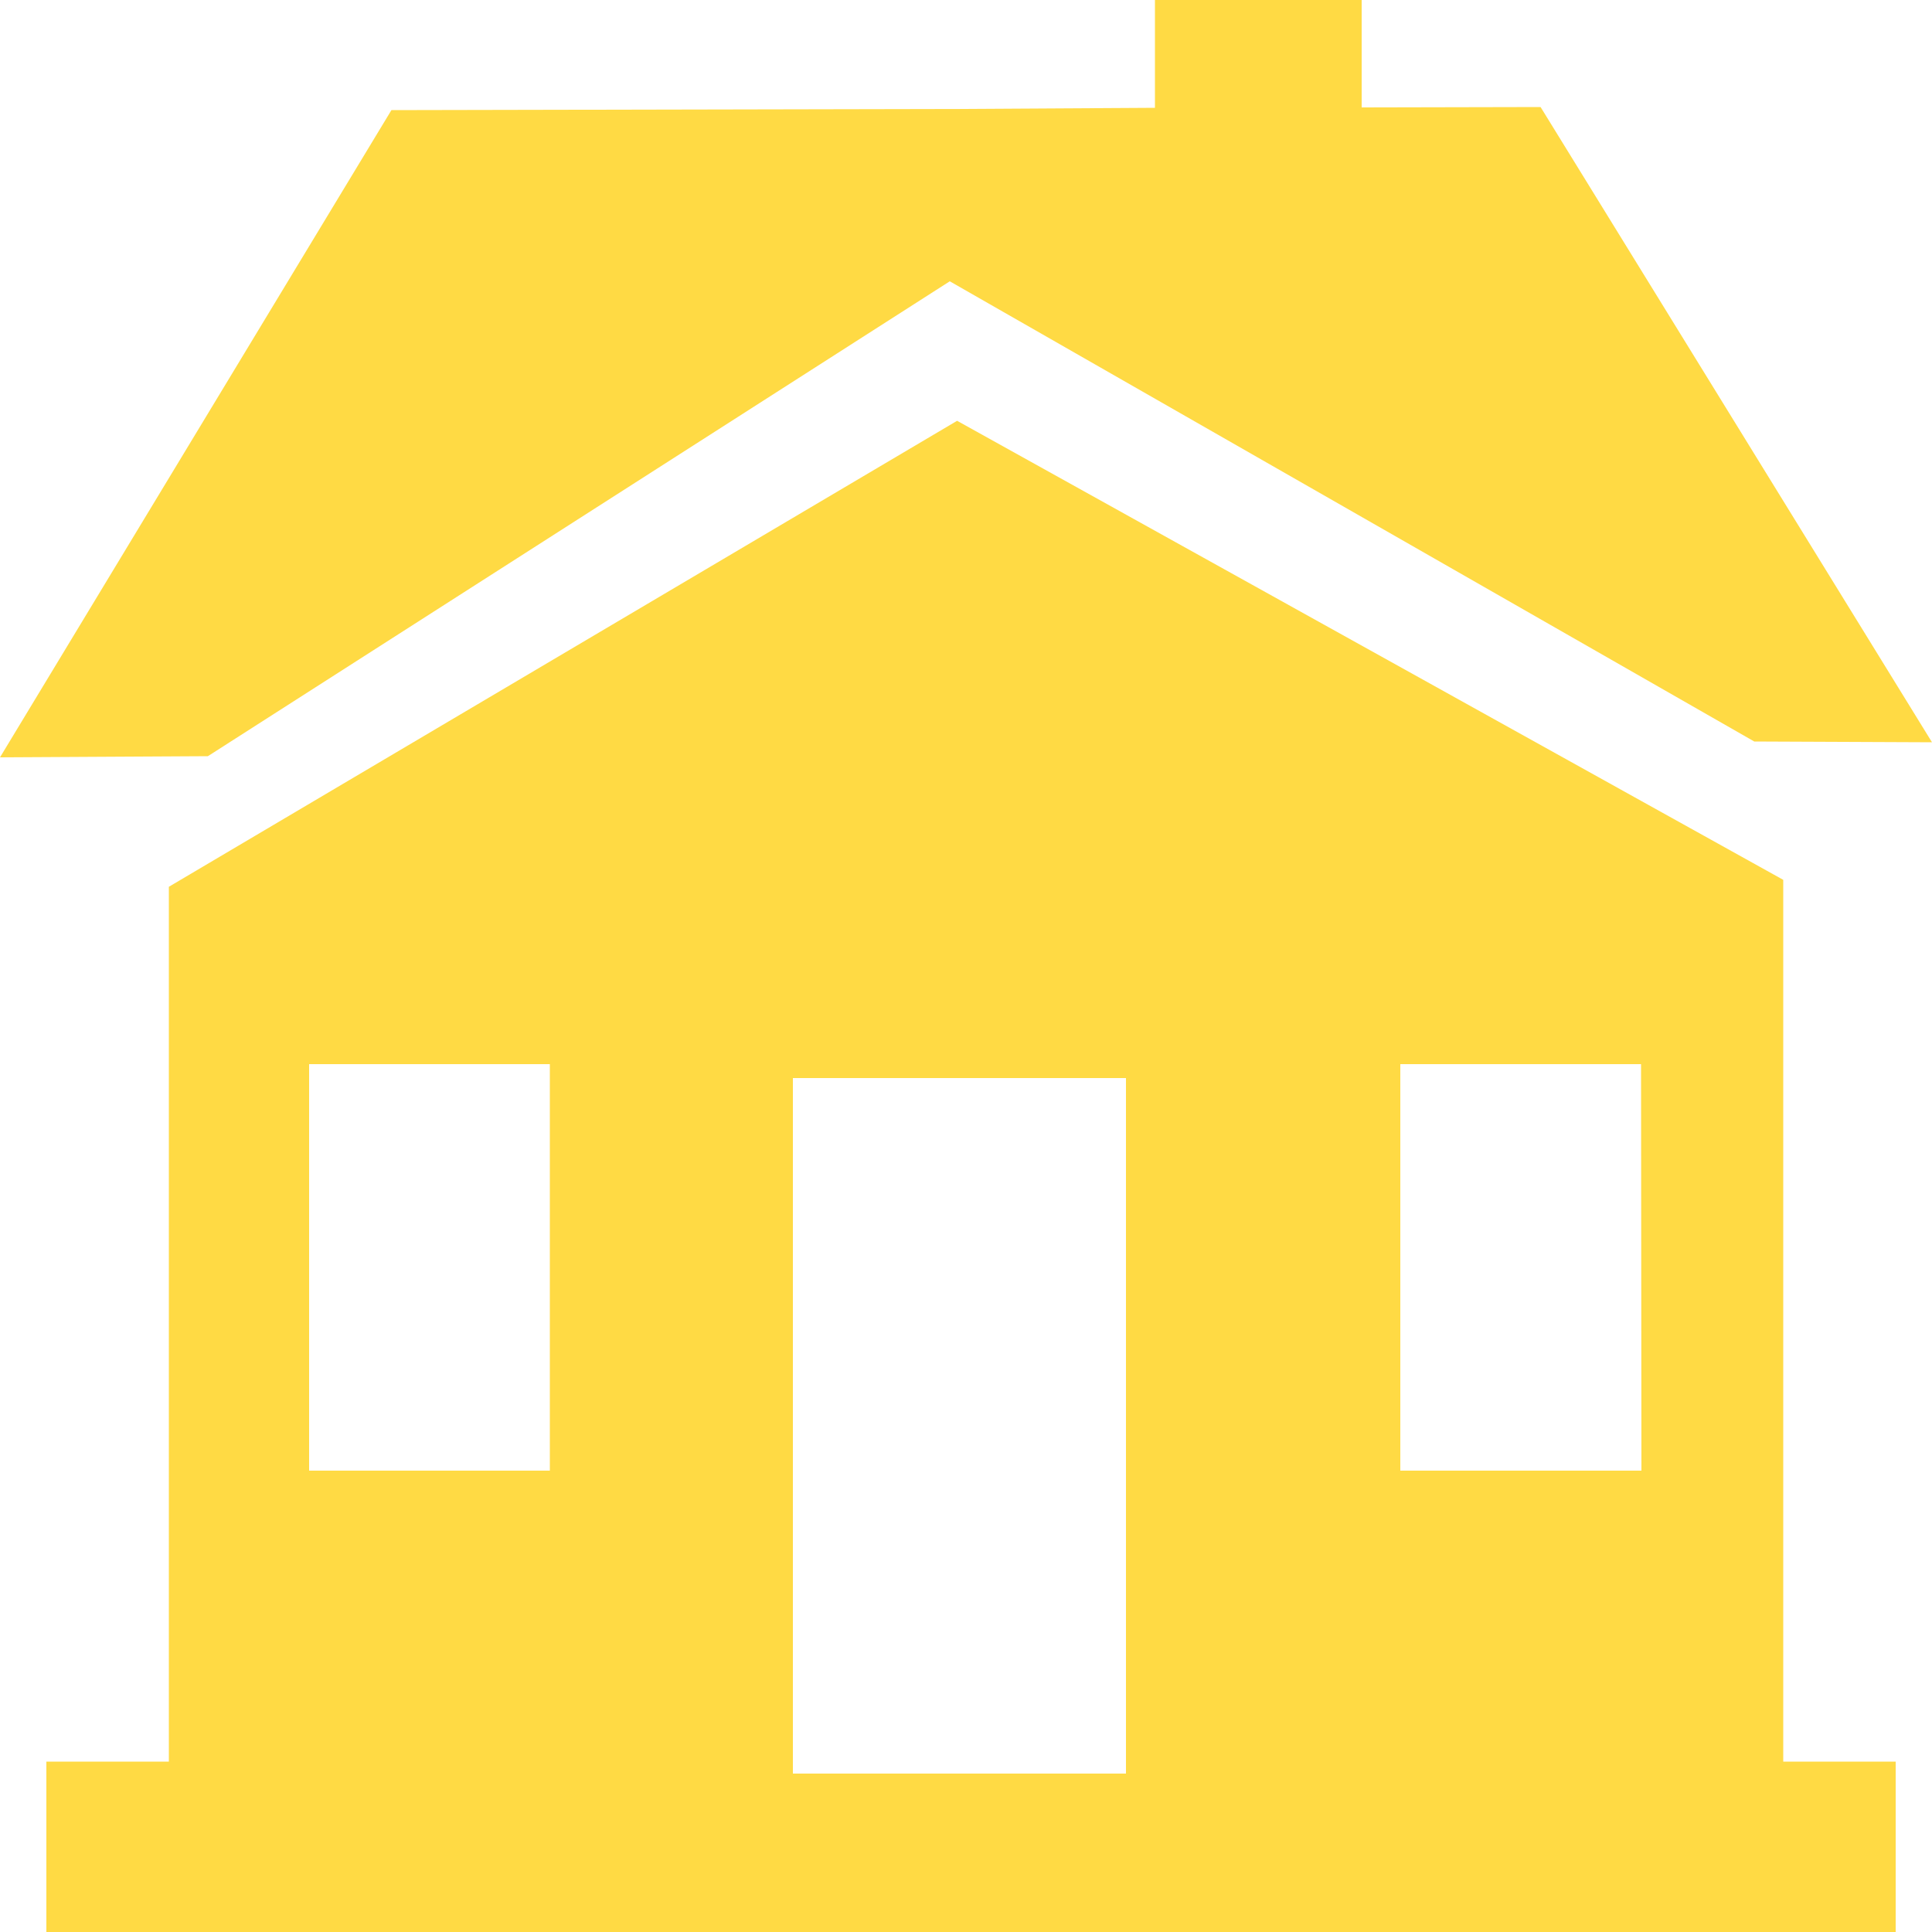 <svg id="Capa_1" data-name="Capa 1" xmlns="http://www.w3.org/2000/svg" viewBox="0 0 50 50.01"><defs><style>.cls-1{fill:#ffda44;}</style></defs><title>icon</title><polygon class="cls-1" points="24.58 7.28 45.4 19.19 50 19.21 39.87 2.77 35.24 2.78 35.24 -1.25 29.89 -1.25 29.89 2.79 24.85 2.82 10.13 2.85 0 19.6 5.38 19.57 24.58 7.28"/><path class="cls-1" d="M46.15,22.77,24.77,10.89,4.37,22.95V45.59H1.2v5.67H49.06V45.59H46.15V22.77ZM14.22,38.06H8V27.54h6.23V38.06ZM29.14,45.9H20.52v-18h8.62Zm13.34-7.84H36.24V27.54h6.23Z"/></svg>